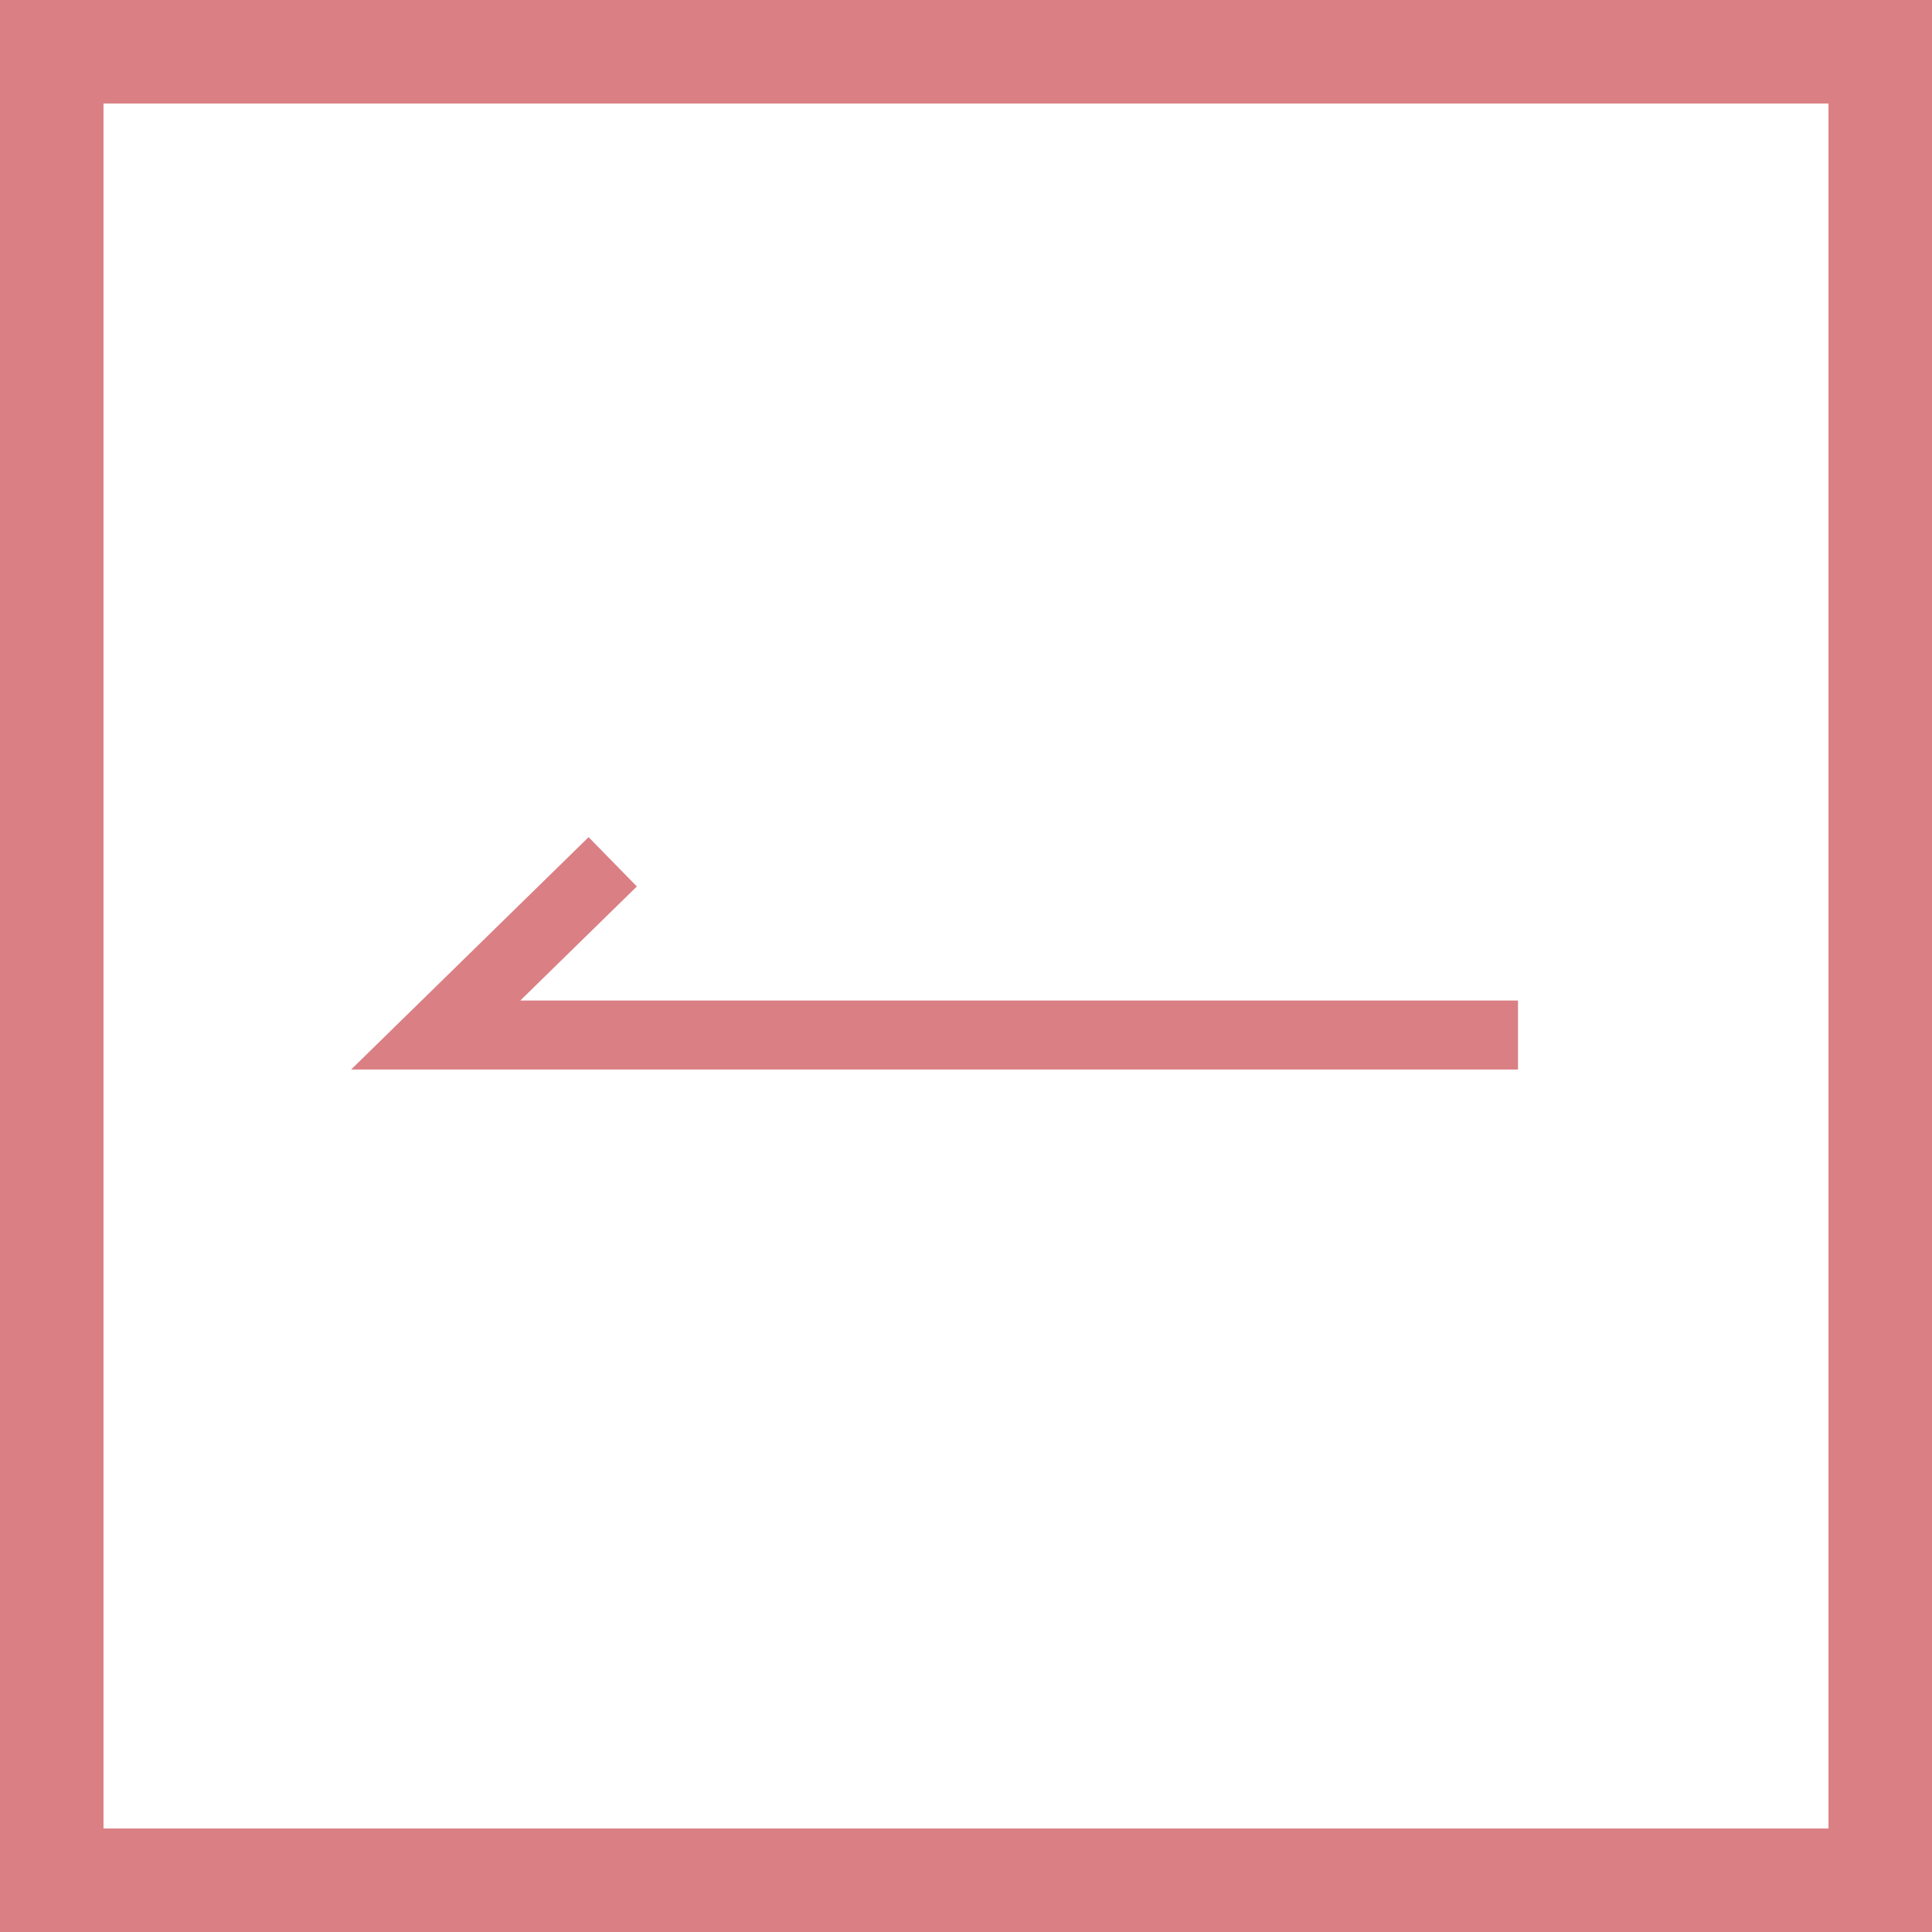 <svg xmlns="http://www.w3.org/2000/svg" viewBox="0 0 56 56"><defs><style>.cls-1{fill:#da7f84;}.cls-2{fill:none;stroke:#da7f84;stroke-miterlimit:10;stroke-width:2px;}</style></defs><title>ico_prev</title><g id="レイヤー_2" data-name="レイヤー 2"><g id="TOP"><path class="cls-1" d="M53,3V53H3V3H53m3-3H0V56H56V0Z"/><polyline class="cls-2" points="44 30 12.63 30 17.76 24.98"/></g></g></svg>